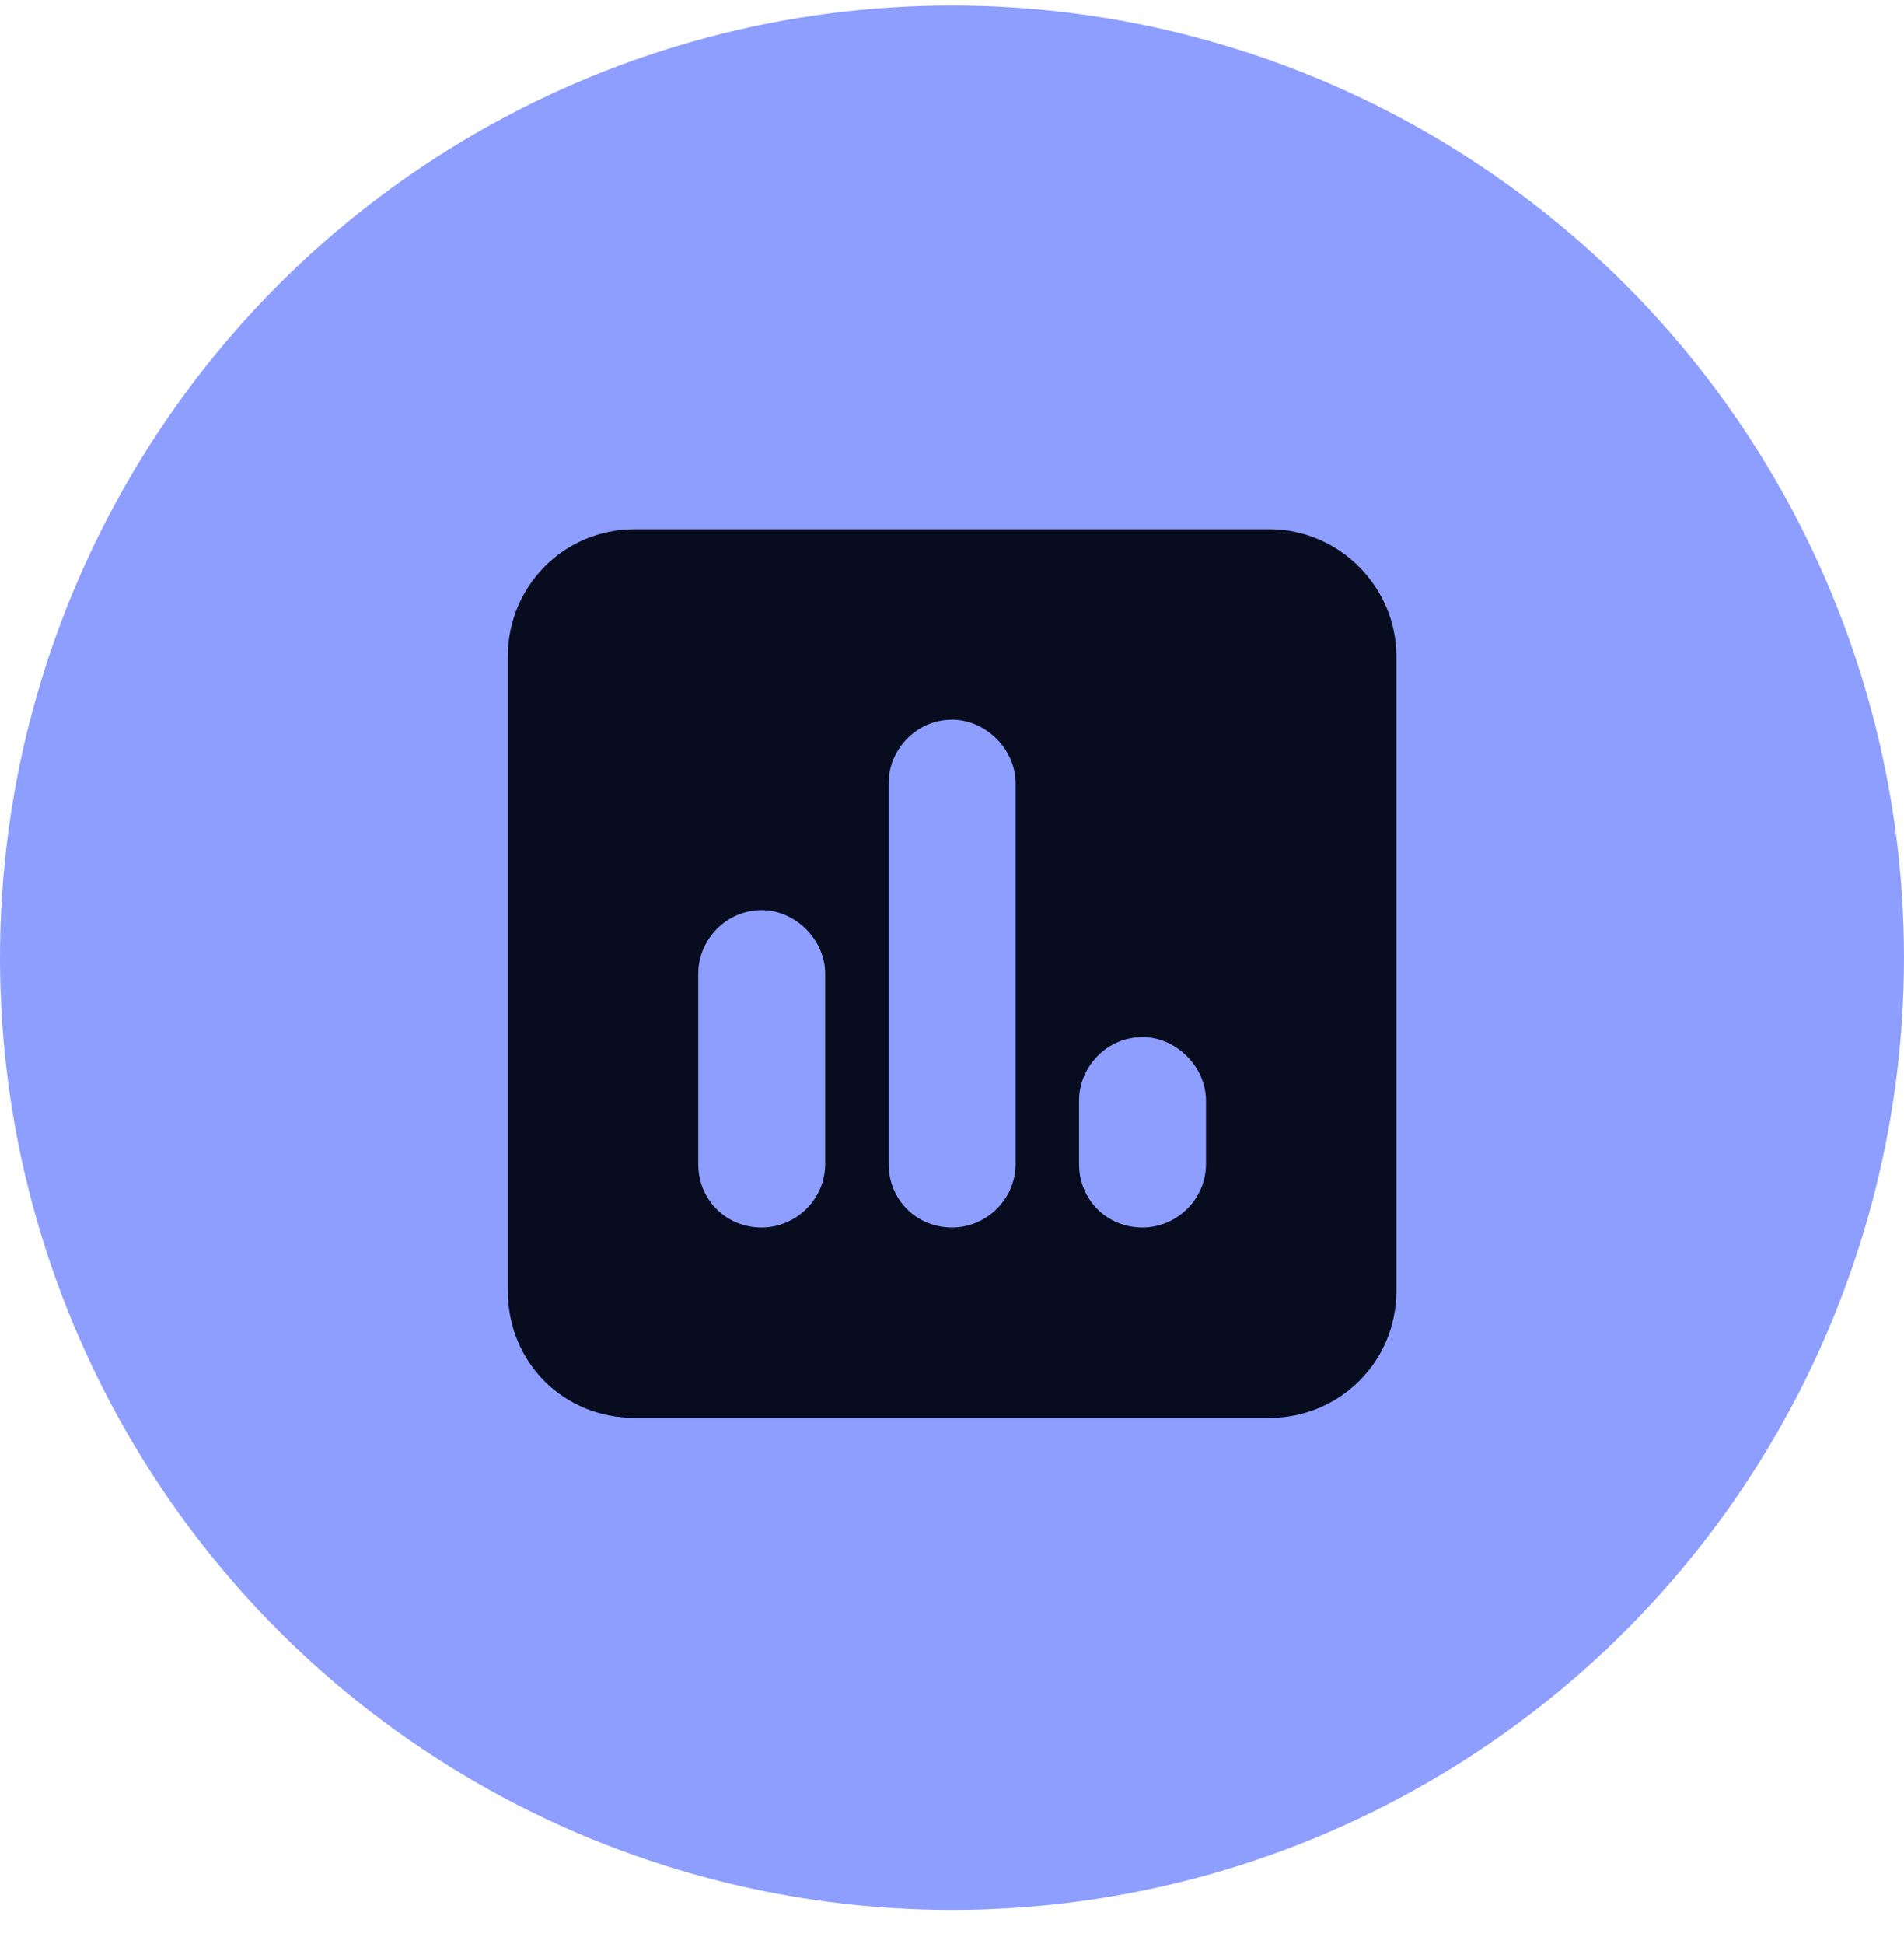 <?xml version="1.0" encoding="UTF-8"?> <svg xmlns="http://www.w3.org/2000/svg" width="48" height="49" viewBox="0 0 48 49" fill="none"><circle cx="24" cy="24.139" r="24" fill="#8D9EFF"></circle><path d="M32.003 13.339C33.753 13.339 35.203 14.789 35.203 16.539V32.539C35.203 34.339 33.753 35.739 32.003 35.739H16.003C14.203 35.739 12.803 34.339 12.803 32.539V16.539C12.803 14.789 14.203 13.339 16.003 13.339H32.003ZM19.203 22.939C18.303 22.939 17.603 23.689 17.603 24.539V29.339C17.603 30.239 18.303 30.939 19.203 30.939C20.053 30.939 20.803 30.239 20.803 29.339V24.539C20.803 23.689 20.053 22.939 19.203 22.939ZM22.403 29.339C22.403 30.239 23.103 30.939 24.003 30.939C24.853 30.939 25.603 30.239 25.603 29.339V19.739C25.603 18.889 24.853 18.139 24.003 18.139C23.103 18.139 22.403 18.889 22.403 19.739V29.339ZM28.803 26.139C27.903 26.139 27.203 26.889 27.203 27.739V29.339C27.203 30.239 27.903 30.939 28.803 30.939C29.653 30.939 30.403 30.239 30.403 29.339V27.739C30.403 26.889 29.653 26.139 28.803 26.139Z" fill="#070C1F"></path></svg> 